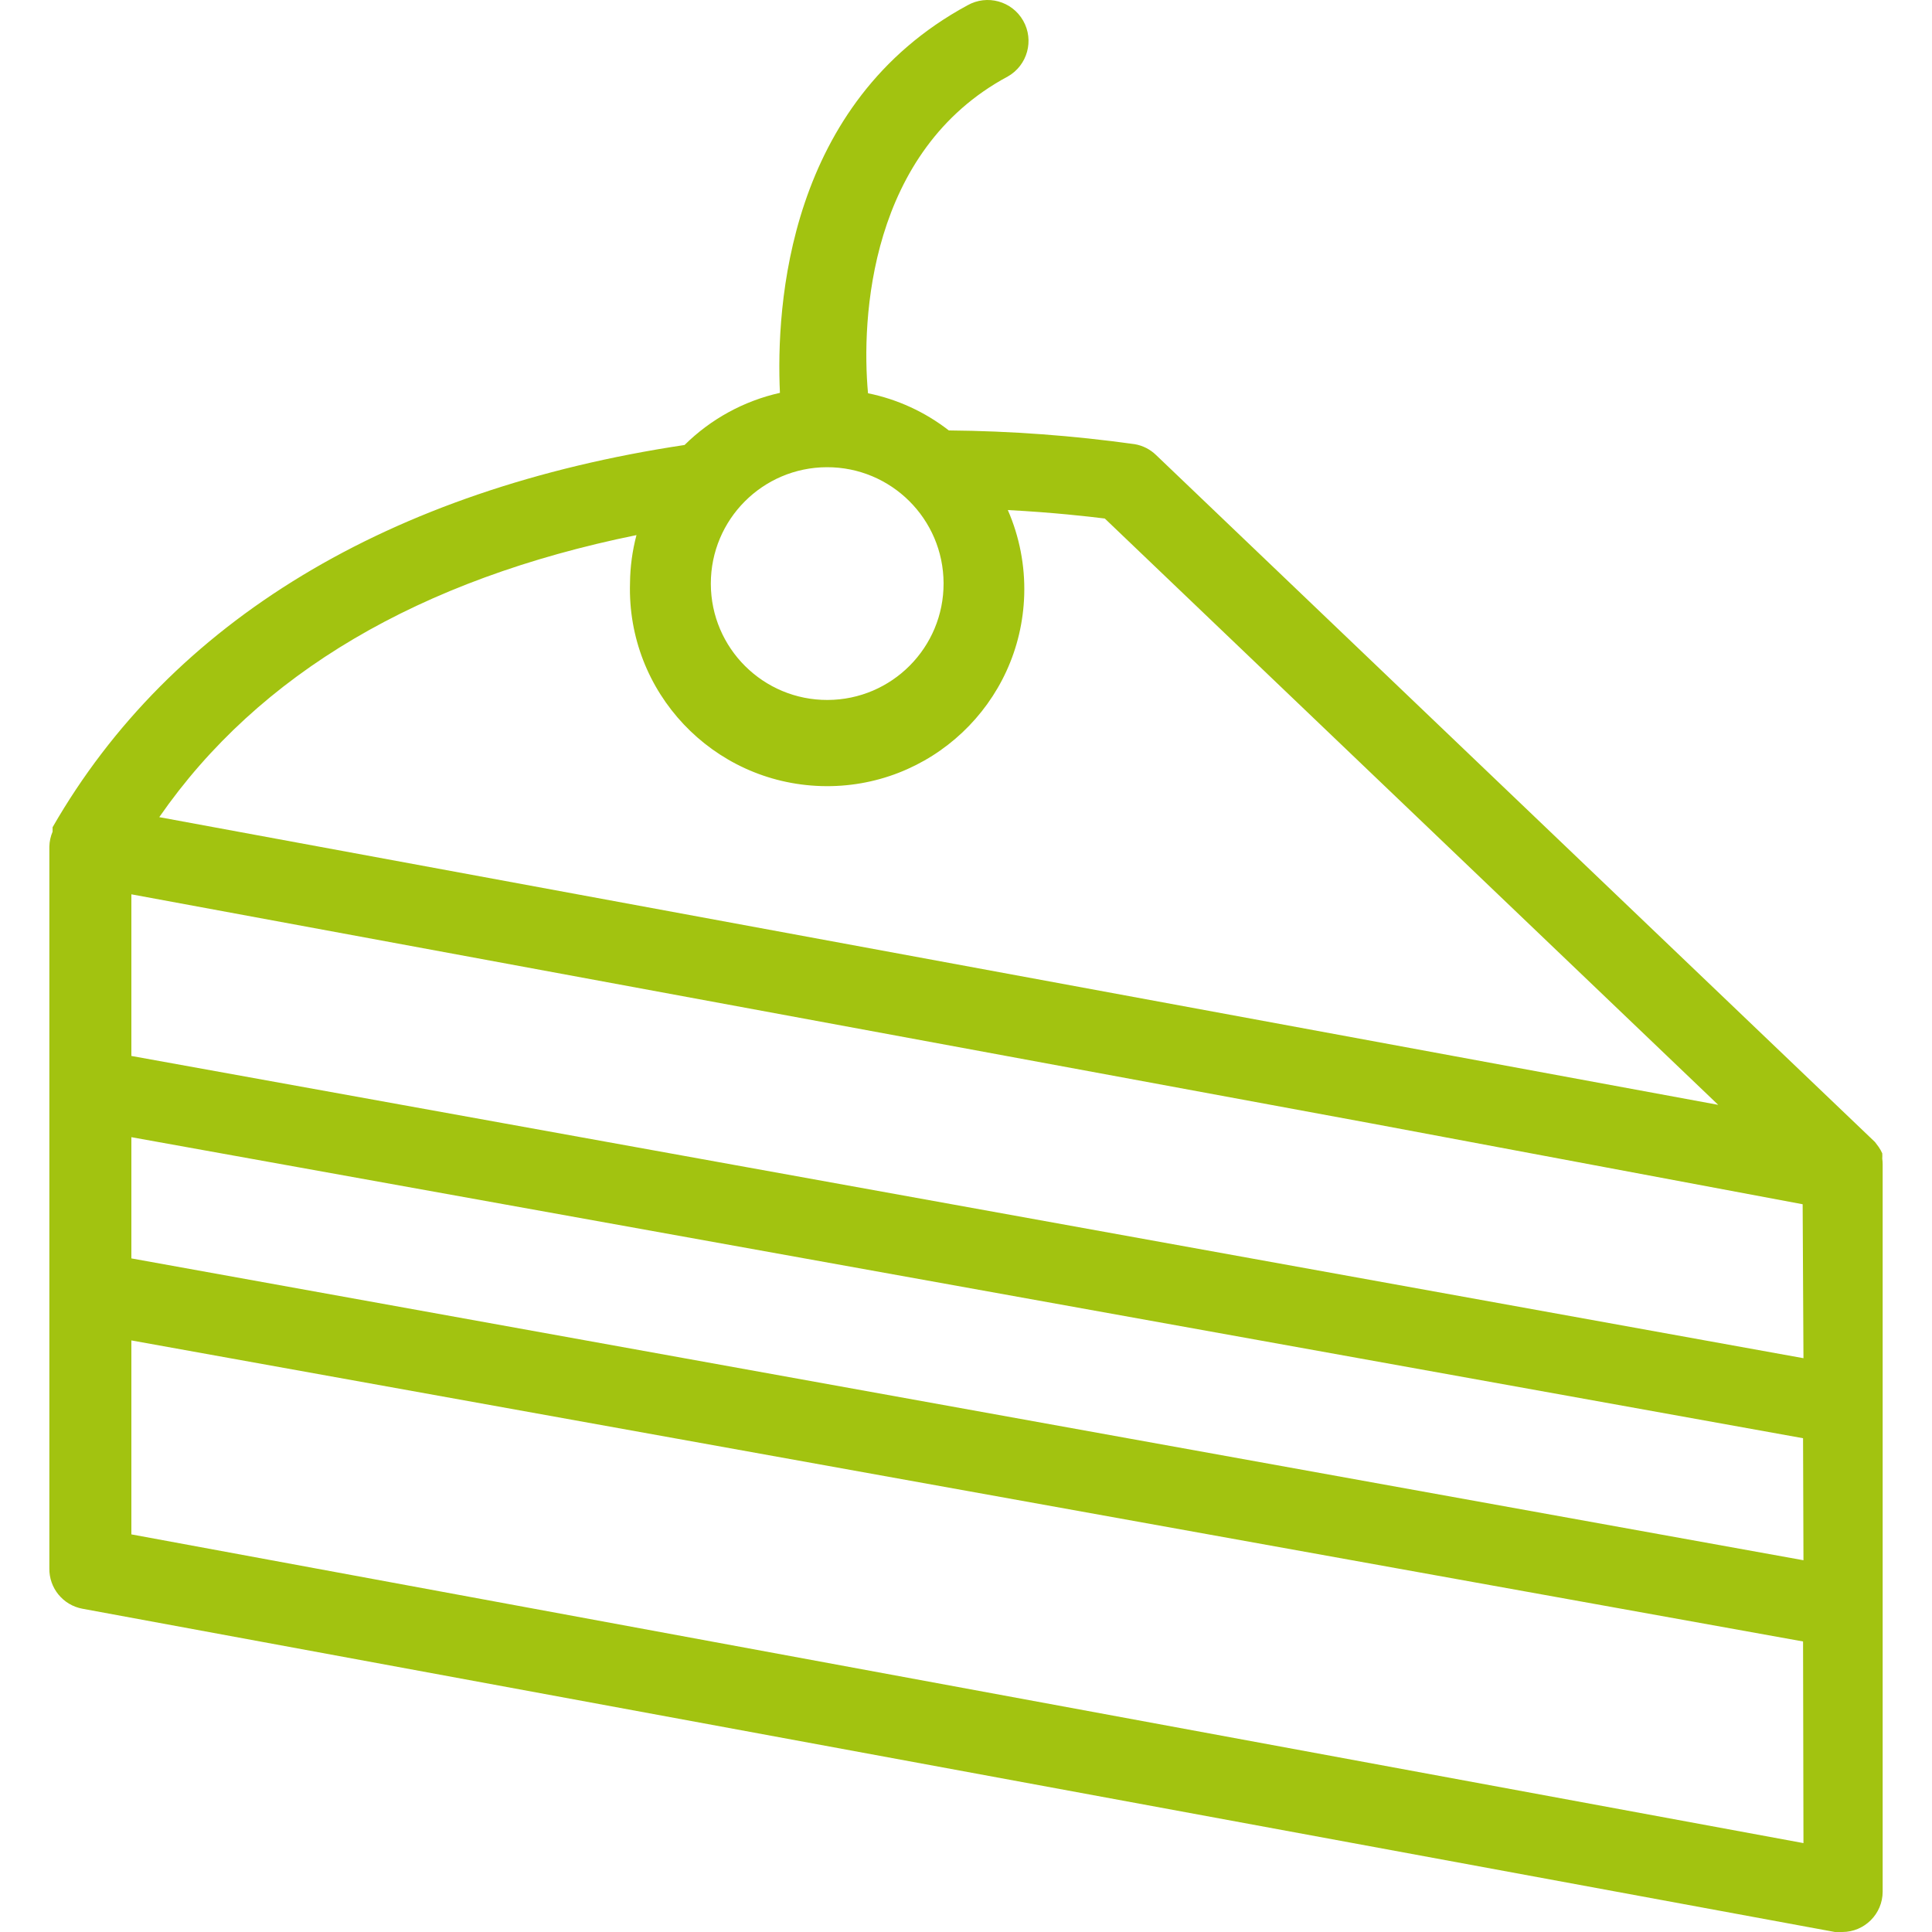<?xml version="1.0" encoding="UTF-8"?> <svg xmlns="http://www.w3.org/2000/svg" xmlns:xlink="http://www.w3.org/1999/xlink" xmlns:svgjs="http://svgjs.com/svgjs" width="512" height="512" x="0" y="0" viewBox="0 0 382.498 382.498" style="enable-background:new 0 0 512 512" xml:space="preserve"> <g> <g xmlns="http://www.w3.org/2000/svg"> <g> <path d="M372.65,229.378c0.023-0.346,0.023-0.694,0-1.04c-0.2-0.448-0.441-0.876-0.72-1.28l-0.72-0.96l-142.32-136 c-1.161-1.133-2.64-1.887-4.24-2.16c-12.195-1.702-24.487-2.611-36.8-2.72c-4.696-3.652-10.171-6.171-16-7.36 c-1.36-14.72,0.24-48,27.68-62.72c3.888-2.209,5.249-7.152,3.04-11.04c-2.209-3.888-7.152-5.249-11.04-3.04 c-35.6,19.28-37.92,59.44-37.12,76.72c-7.137,1.599-13.68,5.176-18.88,10.32c-58.48,8.8-101.68,34.88-125.12,75.68v0.4v0.48 c-0.4,0.937-0.617,1.942-0.64,2.96v142.88c-0.064,3.912,2.711,7.296,6.56,8l346.96,64h1.44c4.418,0,8-3.582,8-8v-143.36 c0,0,0,0,0-0.56C372.733,230.177,372.706,229.776,372.65,229.378z M163.69,92.498c12.725-0.044,23.076,10.235,23.12,22.96 c0.044,12.725-10.235,23.076-22.96,23.12c-12.725,0.044-23.076-10.235-23.12-22.96c0-0.027,0-0.053,0-0.08 C140.73,102.845,150.996,92.542,163.69,92.498z M126.01,105.938L126.01,105.938c-0.823,3.107-1.253,6.306-1.28,9.52 c-0.632,21.552,16.326,39.536,37.878,40.168c21.552,0.632,39.536-16.326,40.168-37.878c0.169-5.761-0.94-11.488-3.246-16.77 c9.04,0.48,16,1.28,19.2,1.68l121.44,116.08l-308.64-56.96C51.29,133.298,83.13,114.658,126.01,105.938z M26.01,303.778v-38.4 l330.96,59.6l0.08,39.92L26.01,303.778z M26.01,249.138v-24l330.96,59.6l0.08,24.16L26.01,249.138z M26.01,209.058v-32 l245.52,45.36l85.36,16l0.16,30.48L26.01,209.058z" fill="#a2c310" data-original="#000000" style=""></path> </g> </g> <g xmlns="http://www.w3.org/2000/svg"> </g> <g xmlns="http://www.w3.org/2000/svg"> </g> <g xmlns="http://www.w3.org/2000/svg"> </g> <g xmlns="http://www.w3.org/2000/svg"> </g> <g xmlns="http://www.w3.org/2000/svg"> </g> <g xmlns="http://www.w3.org/2000/svg"> </g> <g xmlns="http://www.w3.org/2000/svg"> </g> <g xmlns="http://www.w3.org/2000/svg"> </g> <g xmlns="http://www.w3.org/2000/svg"> </g> <g xmlns="http://www.w3.org/2000/svg"> </g> <g xmlns="http://www.w3.org/2000/svg"> </g> <g xmlns="http://www.w3.org/2000/svg"> </g> <g xmlns="http://www.w3.org/2000/svg"> </g> <g xmlns="http://www.w3.org/2000/svg"> </g> <g xmlns="http://www.w3.org/2000/svg"> </g> </g> </svg> 